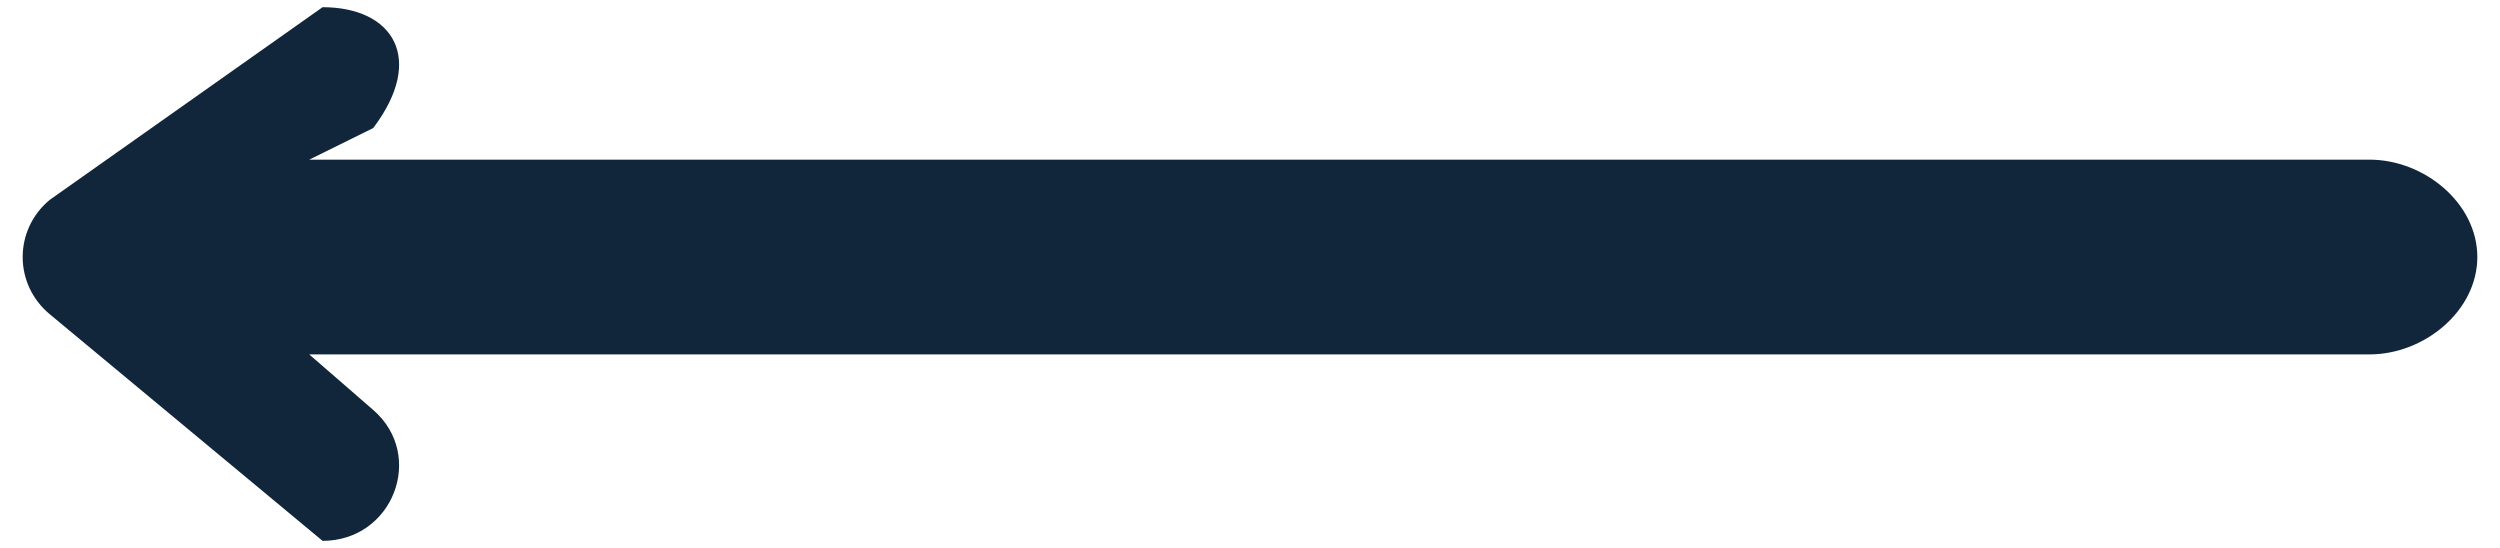 <?xml version="1.0" encoding="iso-8859-1"?>
<!-- Generator: Adobe Illustrator 25.3.1, SVG Export Plug-In . SVG Version: 6.00 Build 0)  -->
<svg version="1.1" id="Calque_1" xmlns="http://www.w3.org/2000/svg" xmlns:xlink="http://www.w3.org/1999/xlink" x="0px" y="0px"
	 viewBox="0 0 58.329 12.787" style="enable-background:new 0 0 58.329 12.787;" xml:space="preserve">
<path style="fill-rule:evenodd;clip-rule:evenodd;fill:#11263B;" d="M7.526,12.619L7.526,12.619c1.641,0,2.41-1.99,1.181-3.055
	L7.215,8.269h48.069c1.28,0,2.516-1.017,2.516-2.272l0,0c0-1.255-1.236-2.272-2.516-2.272H7.215l1.492-0.737
	c1.229-1.624,0.46-2.82-1.181-2.82l0,0L1.159,4.664c-0.84,0.698-0.84,1.967,0,2.666L7.526,12.619z"/>
</svg>
